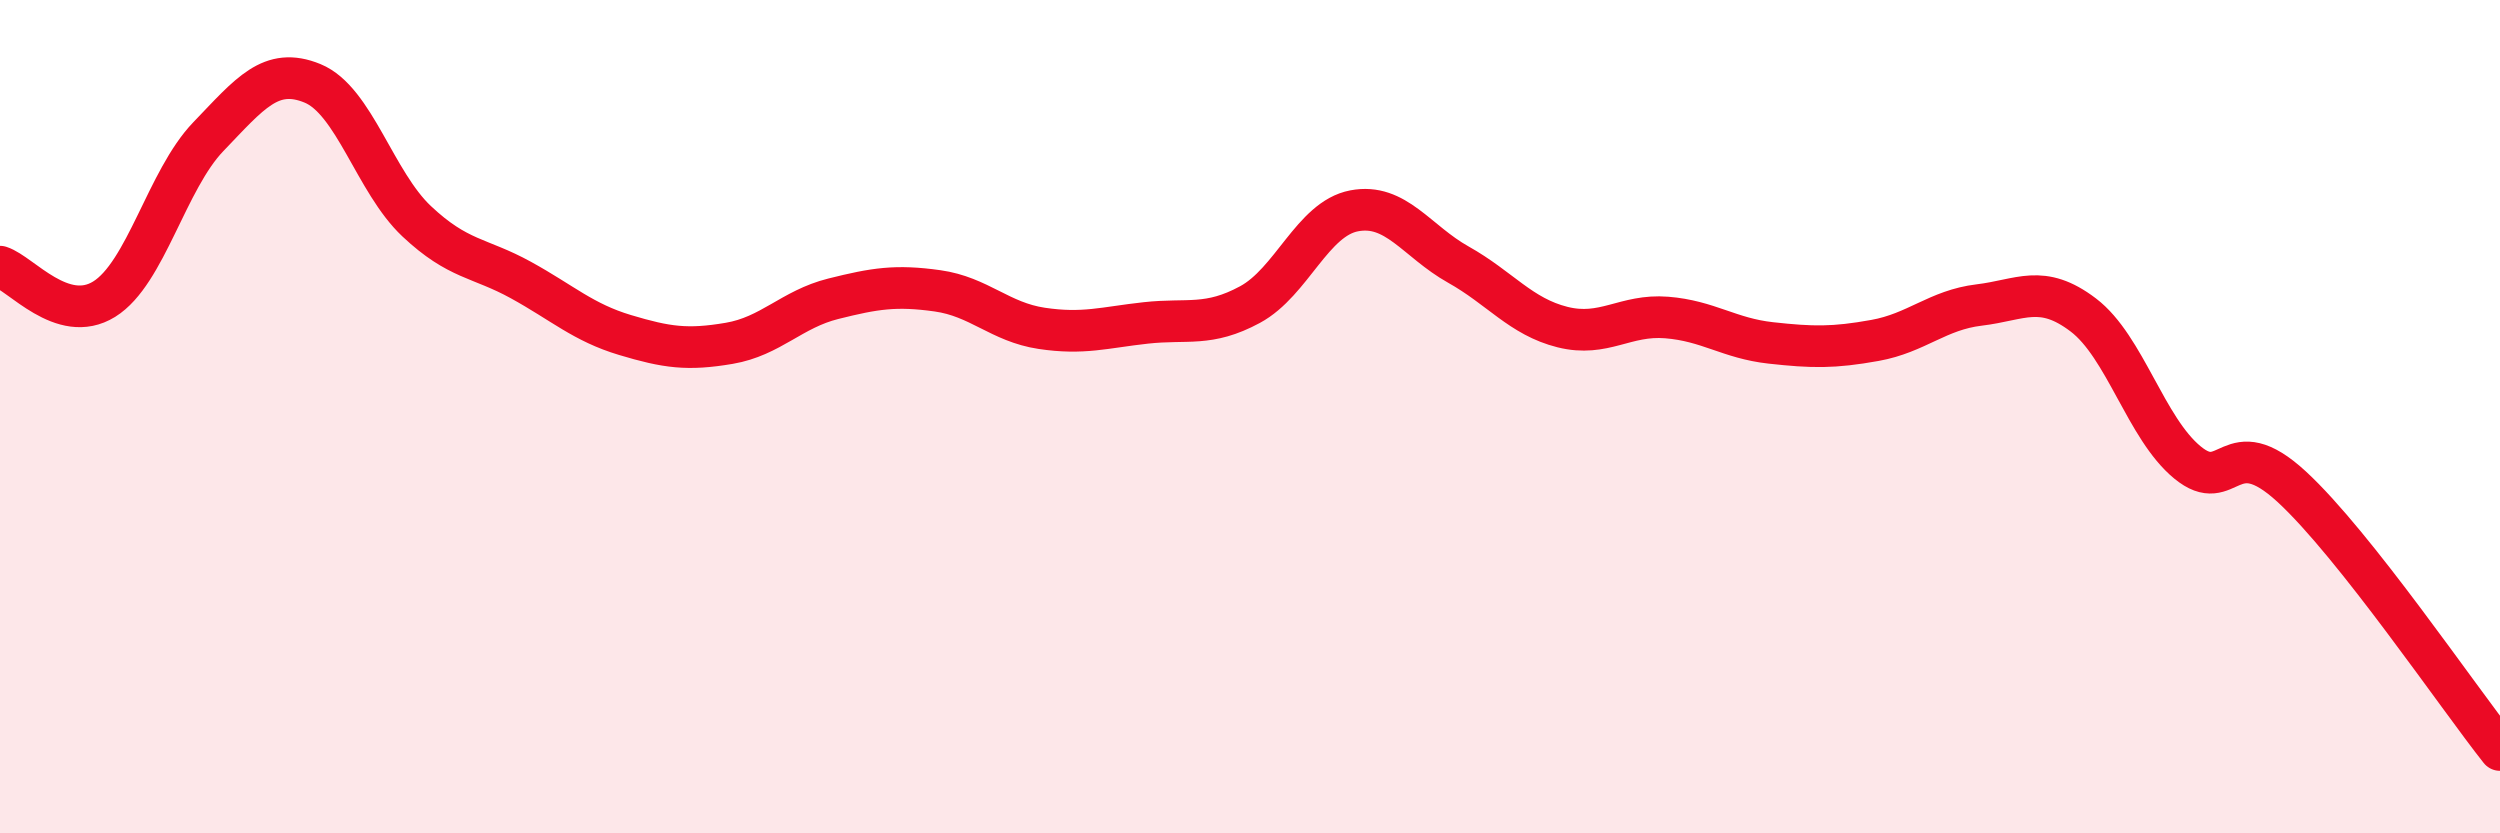
    <svg width="60" height="20" viewBox="0 0 60 20" xmlns="http://www.w3.org/2000/svg">
      <path
        d="M 0,6.4 C 0.5,6.56 1.5,7.8 2.5,7.18 C 3.5,6.56 4,4.32 5,3.28 C 6,2.24 6.5,1.59 7.5,2 C 8.5,2.41 9,4.37 10,5.31 C 11,6.25 11.5,6.17 12.5,6.72 C 13.5,7.27 14,7.74 15,8.04 C 16,8.34 16.5,8.41 17.5,8.24 C 18.5,8.07 19,7.42 20,7.17 C 21,6.92 21.5,6.84 22.5,6.98 C 23.5,7.12 24,7.73 25,7.88 C 26,8.03 26.5,7.86 27.5,7.75 C 28.5,7.64 29,7.85 30,7.31 C 31,6.77 31.5,5.25 32.5,5.06 C 33.5,4.87 34,5.79 35,6.35 C 36,6.91 36.5,7.6 37.5,7.85 C 38.5,8.1 39,7.54 40,7.62 C 41,7.7 41.5,8.12 42.5,8.23 C 43.5,8.34 44,8.35 45,8.17 C 46,7.99 46.5,7.44 47.5,7.32 C 48.5,7.2 49,6.8 50,7.56 C 51,8.32 51.5,10.28 52.5,11.1 C 53.5,11.92 53.5,10.3 55,11.68 C 56.5,13.06 59,16.74 60,18L60 20L0 20Z"
        fill="#EB0A25"
        opacity="0.1"
        stroke-linecap="round"
        stroke-linejoin="round"
      />
      <path
        d="M 0,6.4 C 0.5,6.56 1.5,7.8 2.5,7.18 C 3.5,6.56 4,4.32 5,3.28 C 6,2.24 6.5,1.59 7.5,2 C 8.5,2.41 9,4.37 10,5.31 C 11,6.25 11.5,6.17 12.5,6.72 C 13.5,7.27 14,7.74 15,8.04 C 16,8.34 16.5,8.41 17.5,8.24 C 18.5,8.07 19,7.42 20,7.17 C 21,6.92 21.5,6.84 22.5,6.98 C 23.5,7.12 24,7.73 25,7.88 C 26,8.03 26.5,7.86 27.5,7.75 C 28.5,7.64 29,7.85 30,7.31 C 31,6.77 31.5,5.25 32.5,5.06 C 33.5,4.87 34,5.79 35,6.35 C 36,6.91 36.5,7.6 37.5,7.85 C 38.5,8.1 39,7.54 40,7.62 C 41,7.7 41.5,8.12 42.5,8.23 C 43.5,8.34 44,8.35 45,8.17 C 46,7.99 46.5,7.44 47.5,7.32 C 48.5,7.2 49,6.8 50,7.56 C 51,8.32 51.5,10.28 52.5,11.1 C 53.5,11.92 53.5,10.3 55,11.68 C 56.5,13.06 59,16.74 60,18"
        stroke="#EB0A25"
        stroke-width="1"
        fill="none"
        stroke-linecap="round"
        stroke-linejoin="round"
      />
    </svg>
  